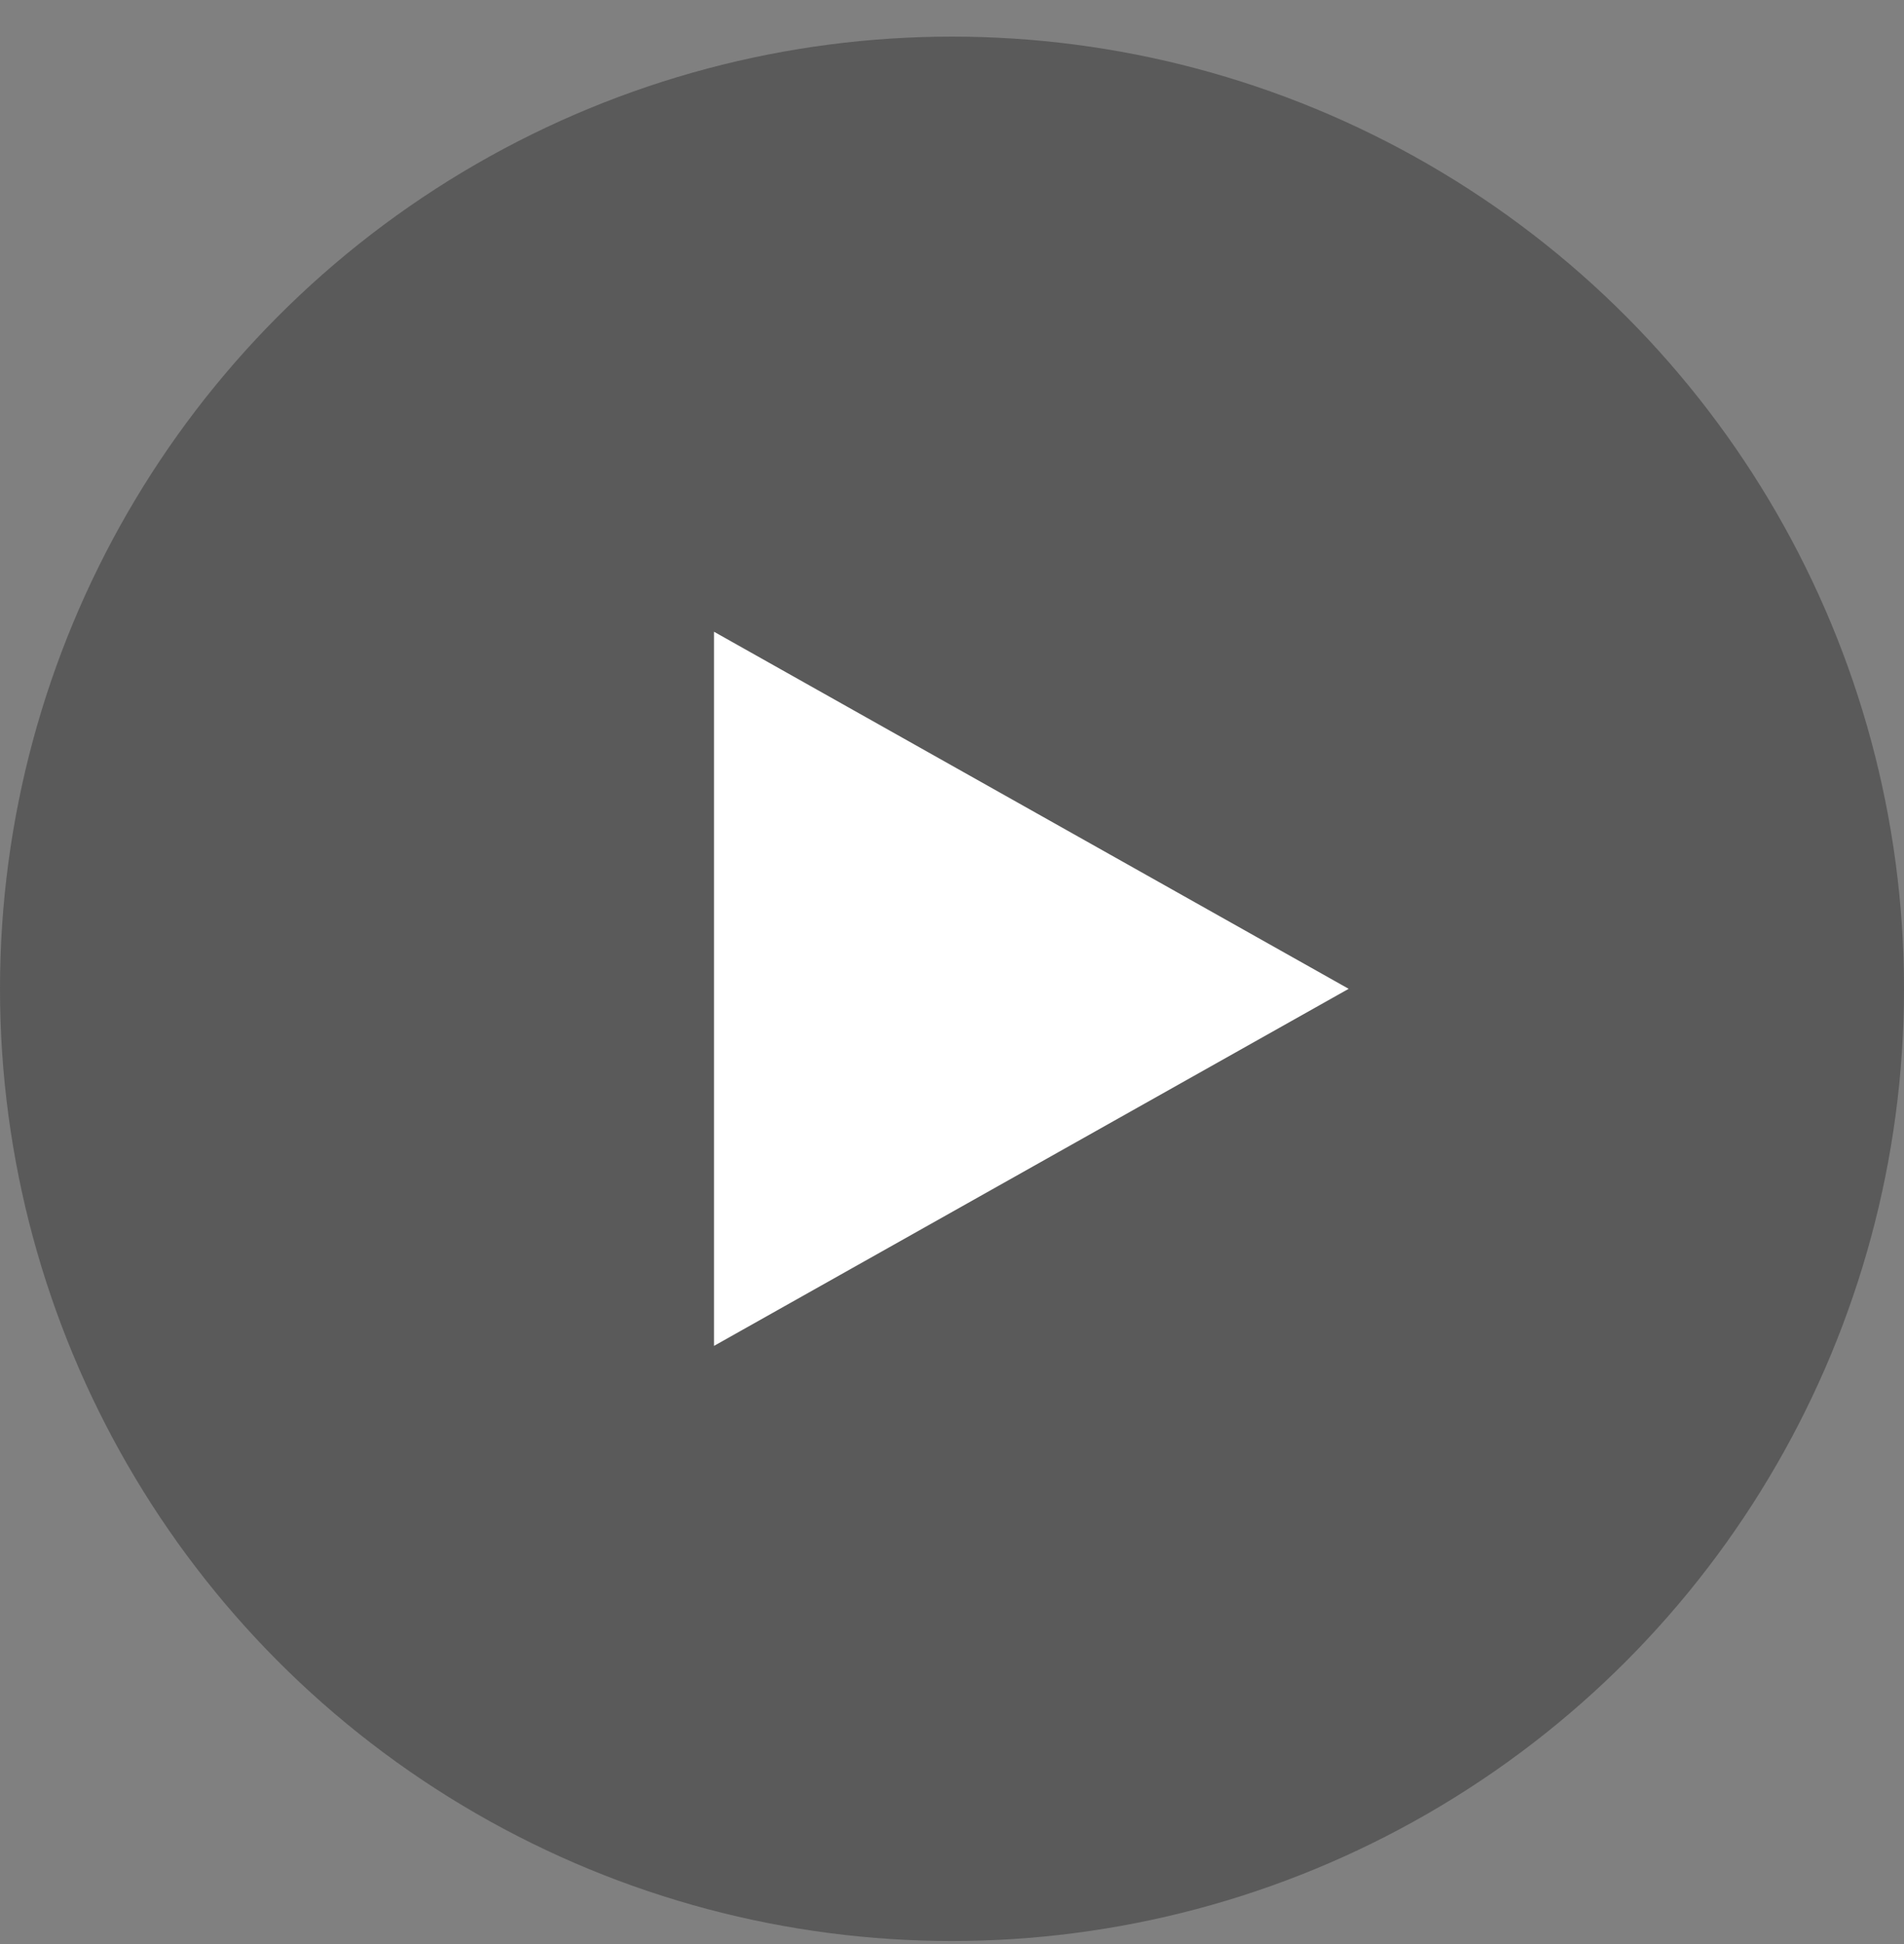 <svg xmlns="http://www.w3.org/2000/svg" width="48" height="49" viewBox="0 0 48 49">
    <rect x="0" y="0" width="48" height="49" fill="#808080" stroke="none"/>
    <g fill="none" fill-rule="evenodd">
        <g>
            <g>
                <g transform="translate(-300, -294) translate(155, 207) translate(145, 87.923)">
                    <circle cx="24" cy="24" r="24" fill="#4B4B4B" fill-opacity=".7"/>
                    <path fill="#FFF" d="M26 16L35 32 17 32z" transform="translate(26, 24) rotate(90) translate(-26, -24)"/>
                </g>
            </g>
        </g>
    </g>
</svg>
